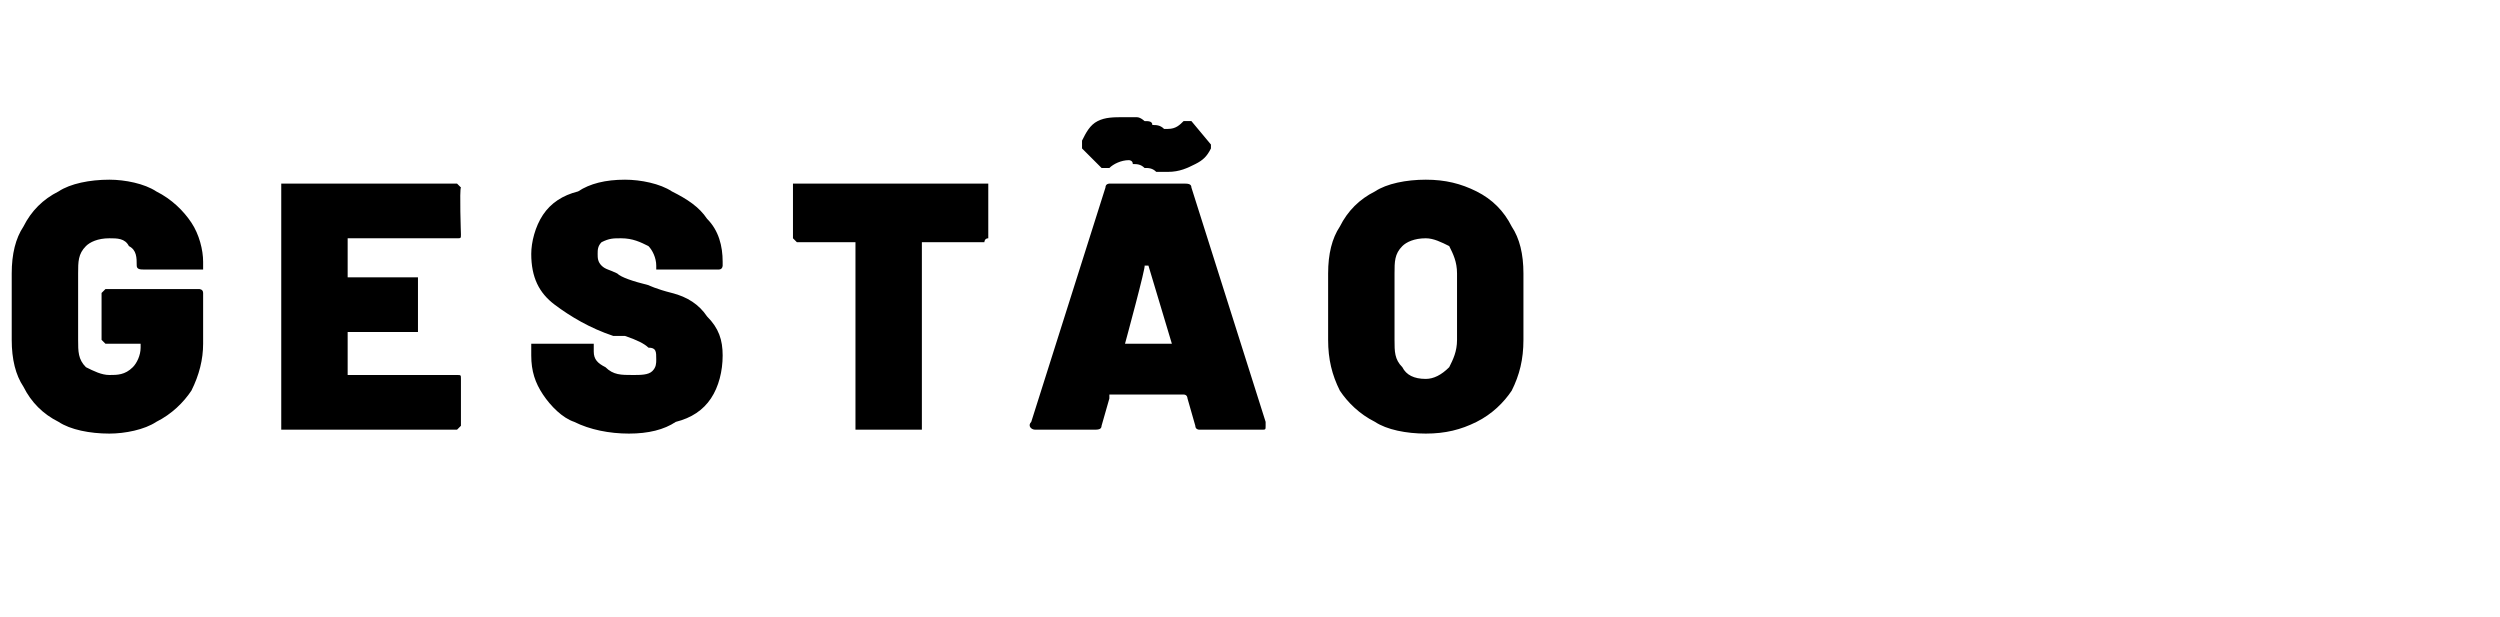 <?xml version="1.0" standalone="no"?><!DOCTYPE svg PUBLIC "-//W3C//DTD SVG 1.1//EN" "http://www.w3.org/Graphics/SVG/1.1/DTD/svg11.dtd"><svg xmlns="http://www.w3.org/2000/svg" version="1.1" width="64px" height="15.8px" viewBox="0 -2 64 15.8" style="top:-2px"><desc>gestão</desc><defs/><g id="Polygon68919"><path d="m2.8 9.1c-.5 0-1-.1-1.3-.3c-.4-.2-.7-.5-.9-.9c-.2-.3-.3-.7-.3-1.2V5c0-.5.1-.9.3-1.2c.2-.4.5-.7.9-.9c.3-.2.8-.3 1.3-.3c.4 0 .9.1 1.2.3c.4.2.7.5.9.8c.2.3.3.7.3 1v.2H3.7c-.1 0-.2 0-.2-.1c0-.2 0-.4-.2-.5c-.1-.2-.3-.2-.5-.2c-.3 0-.5.1-.6.2c-.2.2-.2.4-.2.7v1.7c0 .3 0 .5.2.7c.2.1.4.2.6.2c.2 0 .4 0 .6-.2c.1-.1.2-.3.2-.5v-.1h-.9l-.1-.1V5.5l.1-.1h2.4s.1 0 .1.1v1.3c0 .4-.1.8-.3 1.2c-.2.3-.5.6-.9.8c-.3.2-.8.3-1.2.3zm9-5.1c0 .1 0 .1-.1.1H8.9v1h1.8v1.4H8.9v1.1h2.8c.1 0 .1 0 .1.1v1.2l-.1.1H7.2V2.7h4.5l.1.1c-.04.04 0 1.2 0 1.2c0 0-.04.01 0 0zm4.3 5.1c-.5 0-1-.1-1.4-.3c-.3-.1-.6-.4-.8-.7c-.2-.3-.3-.6-.3-1v-.3h1.6v.2c0 .2.1.3.3.4c.2.2.4.2.7.2c.2 0 .4 0 .5-.1c.1-.1.1-.2.1-.3c0-.2 0-.3-.2-.3c-.1-.1-.3-.2-.6-.3h-.3c-.6-.2-1.1-.5-1.5-.8c-.4-.3-.6-.7-.6-1.3c0-.3.1-.7.3-1c.2-.3.5-.5.9-.6c.3-.2.7-.3 1.2-.3c.4 0 .9.1 1.2.3c.4.2.7.4.9.7c.3.3.4.7.4 1.1v.1s0 .1-.1.1h-1.6v-.1c0-.2-.1-.4-.2-.5c-.2-.1-.4-.2-.7-.2c-.2 0-.3 0-.5.1c-.1.1-.1.2-.1.3c0 .1 0 .2.1.3c.1.1.2.1.4.2c.1.1.4.2.8.3c0 0 .2.1.6.2c.4.1.7.3.9.6c.3.3.4.6.4 1c0 .4-.1.8-.3 1.1c-.2.3-.5.5-.9.6c-.3.2-.7.3-1.2.3zm9.1-6.4h.1v1.4c-.1 0-.1.1-.1.1h-1.6v4.8h-1.7V4.2h-1.5l-.1-.1V2.7h4.9s-.05 0 0 0zM30.7 9s-.1 0-.1-.1l-.2-.7s0-.1-.1-.1h-1.9v.1l-.2.7c0 .1-.1.1-.2.1h-1.5c-.1 0-.2-.1-.1-.2l1.9-6c0-.1.1-.1.1-.1h1.9c.1 0 .2 0 .2.1l1.9 6v.1c0 .1 0 .1-.1.1h-1.6s.03 0 0 0zm-1.9-2.2h1.2l-.6-2h-.1c.05-.02-.5 2-.5 2c0 0-.02 0 0 0zm1.1-4.4h-.3c-.1-.1-.2-.1-.3-.1c-.1-.1-.2-.1-.3-.1c0-.1-.1-.1-.1-.1c-.2 0-.4.1-.5.2h-.2l-.5-.5v-.2c.1-.2.2-.4.4-.5c.2-.1.4-.1.7-.1h.3c.1 0 .2.1.2.1c.1 0 .2 0 .2.1c.1 0 .2 0 .3.1h.1c.2 0 .3-.1.4-.2h.2l.5.6v.1c-.1.2-.2.3-.4.4c-.2.1-.4.2-.7.2zm6.6 6.7c-.5 0-1-.1-1.3-.3c-.4-.2-.7-.5-.9-.8c-.2-.4-.3-.8-.3-1.3V5c0-.5.1-.9.3-1.2c.2-.4.5-.7.9-.9c.3-.2.8-.3 1.3-.3c.5 0 .9.1 1.3.3c.4.2.7.5.9.9c.2.3.3.7.3 1.2v1.7c0 .5-.1.9-.3 1.3c-.2.3-.5.6-.9.8c-.4.2-.8.3-1.3.3zm0-1.4c.2 0 .4-.1.6-.3c.1-.2.2-.4.2-.7V5c0-.3-.1-.5-.2-.7c-.2-.1-.4-.2-.6-.2c-.3 0-.5.1-.6.2c-.2.2-.2.4-.2.7v1.7c0 .3 0 .5.2.7c.1.2.3.3.6.3z" stroke="none" fill="#000"/></g></svg>